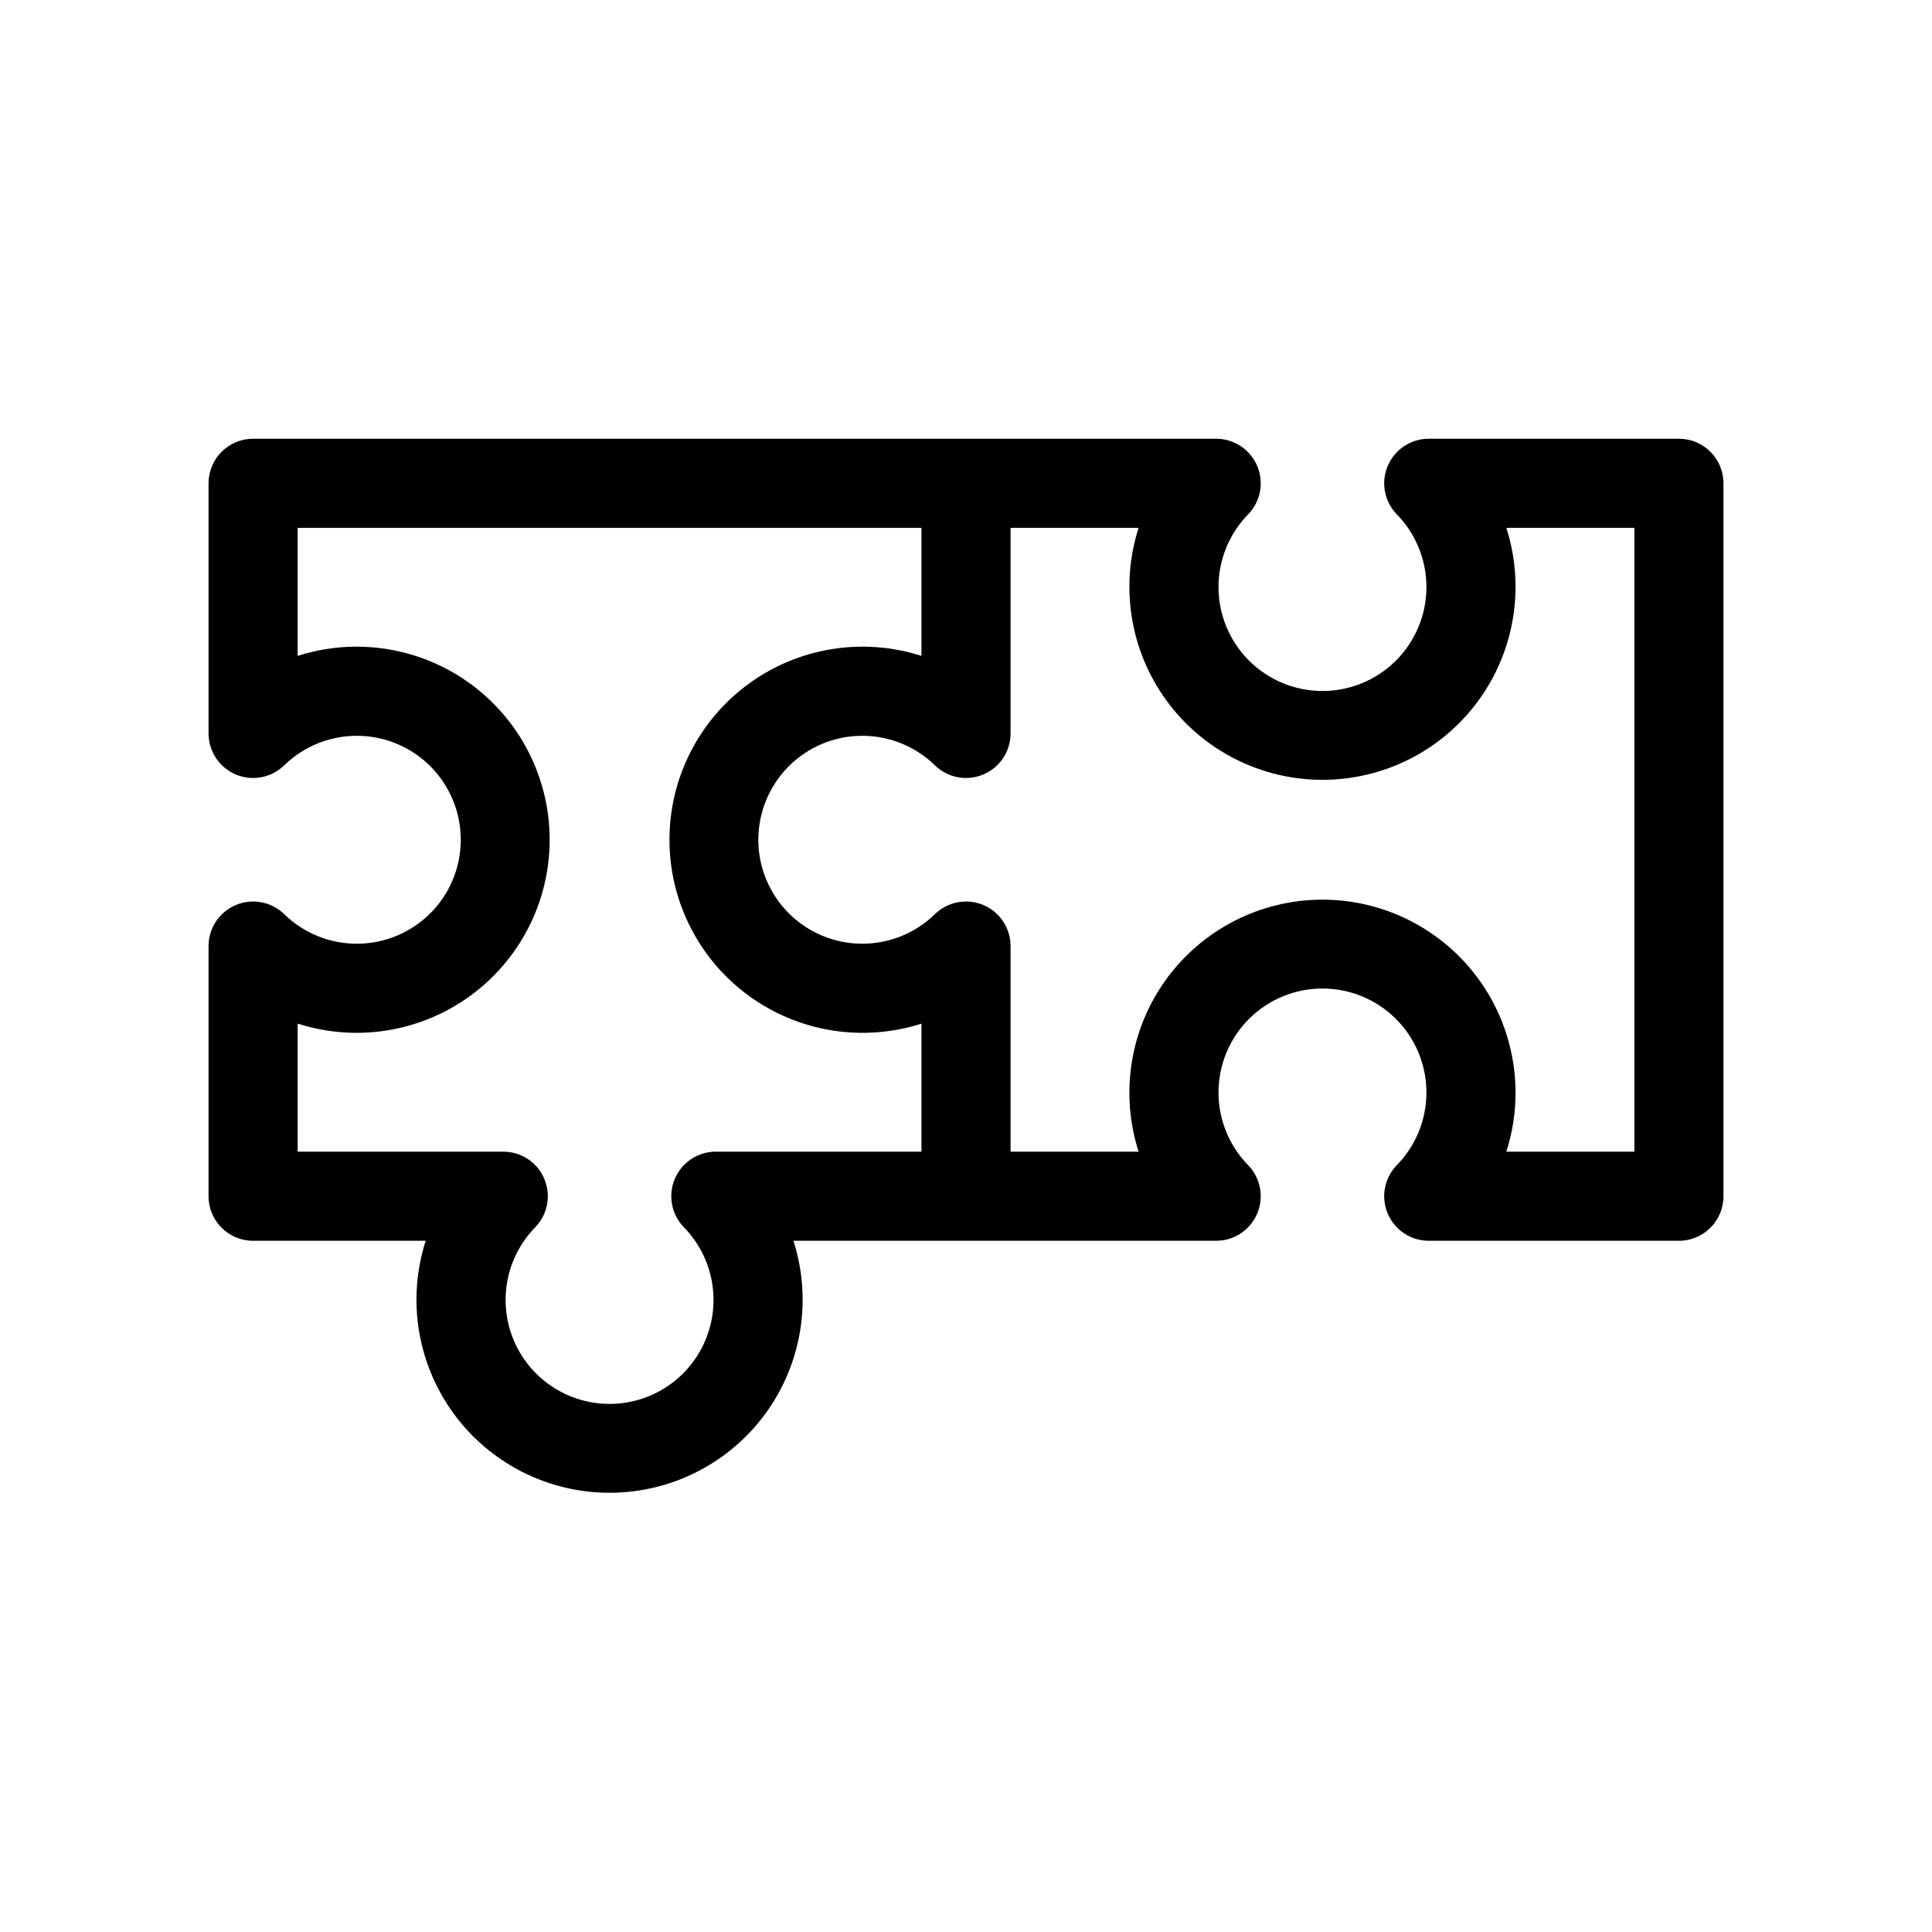 <?xml version="1.0" encoding="UTF-8"?>
<!-- Uploaded to: ICON Repo, www.iconrepo.com, Generator: ICON Repo Mixer Tools -->
<svg fill="#000000" width="800px" height="800px" version="1.1" viewBox="144 144 512 512" xmlns="http://www.w3.org/2000/svg">
 <path d="m588.93 260.27h-66.281c-4.758-0.004-9.051 2.844-10.898 7.231-1.844 4.383-0.879 9.445 2.453 12.844 5.07 5.203 7.879 12.199 7.816 19.465-0.066 7.266-2.996 14.215-8.156 19.328s-12.133 7.984-19.398 7.984c-7.266 0-14.234-2.871-19.395-7.984s-8.09-12.062-8.156-19.328c-0.062-7.266 2.746-14.262 7.816-19.465 3.332-3.398 4.297-8.461 2.453-12.844-1.848-4.387-6.141-7.234-10.898-7.231h-255.21c-6.523 0-11.809 5.289-11.809 11.809v66.281c-0.004 4.754 2.848 9.047 7.227 10.891 4.383 1.844 9.441 0.883 12.84-2.441 5.203-5.07 12.199-7.879 19.465-7.816s14.211 2.992 19.328 8.152c5.113 5.16 7.984 12.133 7.984 19.398s-2.871 14.238-7.984 19.398c-5.117 5.156-12.062 8.09-19.328 8.152s-14.262-2.746-19.465-7.816c-3.398-3.324-8.457-4.285-12.84-2.441-4.379 1.844-7.231 6.133-7.227 10.887v66.285c0 6.519 5.285 11.809 11.809 11.809h45.738-0.004c-4.984 15.562-2.238 32.57 7.394 45.773 9.633 13.199 24.992 21.008 41.336 21.008 16.34 0 31.699-7.809 41.332-21.008 9.633-13.203 12.383-30.211 7.394-45.773h112.02c4.758 0.004 9.051-2.844 10.898-7.231 1.844-4.383 0.879-9.449-2.453-12.844-5.07-5.207-7.879-12.203-7.816-19.469 0.066-7.266 2.996-14.211 8.156-19.324 5.16-5.117 12.129-7.984 19.395-7.984 7.266 0 14.238 2.867 19.398 7.984 5.16 5.113 8.09 12.059 8.156 19.324 0.062 7.266-2.746 14.262-7.816 19.469-3.332 3.394-4.297 8.461-2.453 12.844 1.848 4.387 6.141 7.234 10.898 7.231h66.281c6.523 0 11.809-5.289 11.809-11.809v-188.93c0-6.519-5.285-11.809-11.809-11.809zm-255.21 188.93c-4.754-0.008-9.051 2.844-10.898 7.227-1.844 4.387-0.875 9.449 2.453 12.848 5.07 5.203 7.879 12.199 7.816 19.465s-2.996 14.211-8.156 19.328c-5.156 5.113-12.129 7.984-19.395 7.984s-14.238-2.871-19.398-7.984c-5.16-5.117-8.09-12.062-8.152-19.328-0.066-7.266 2.746-14.262 7.816-19.465 3.328-3.398 4.293-8.461 2.449-12.848-1.844-4.383-6.141-7.234-10.898-7.227h-54.473v-33.93c15.562 4.988 32.57 2.238 45.773-7.391 13.199-9.633 21.008-24.992 21.008-41.336s-7.809-31.703-21.008-41.336c-13.203-9.633-30.211-12.379-45.773-7.391v-33.93h165.31v33.93c-15.562-4.988-32.574-2.242-45.773 7.391-13.203 9.633-21.008 24.992-21.008 41.336s7.805 31.703 21.008 41.336c13.199 9.629 30.211 12.379 45.773 7.391v33.93zm243.4 0h-33.926c4.984-15.562 2.238-32.574-7.394-45.773-9.633-13.203-24.992-21.008-41.336-21.008-16.34 0-31.699 7.805-41.332 21.008-9.633 13.199-12.379 30.211-7.394 45.773h-33.93v-54.477c0.004-4.754-2.844-9.043-7.227-10.887-4.379-1.844-9.441-0.883-12.836 2.441-5.207 5.07-12.203 7.879-19.469 7.816-7.266-0.062-14.211-2.996-19.324-8.152-5.117-5.16-7.988-12.133-7.988-19.398s2.871-14.238 7.988-19.398c5.113-5.16 12.059-8.09 19.324-8.152 7.266-0.062 14.262 2.746 19.469 7.816 3.394 3.324 8.457 4.285 12.836 2.441 4.383-1.844 7.231-6.137 7.227-10.891v-54.473h33.93c-4.984 15.562-2.238 32.57 7.394 45.773 9.633 13.203 24.992 21.008 41.332 21.008 16.344 0 31.703-7.805 41.336-21.008s12.379-30.211 7.394-45.773h33.926z"/>
</svg>